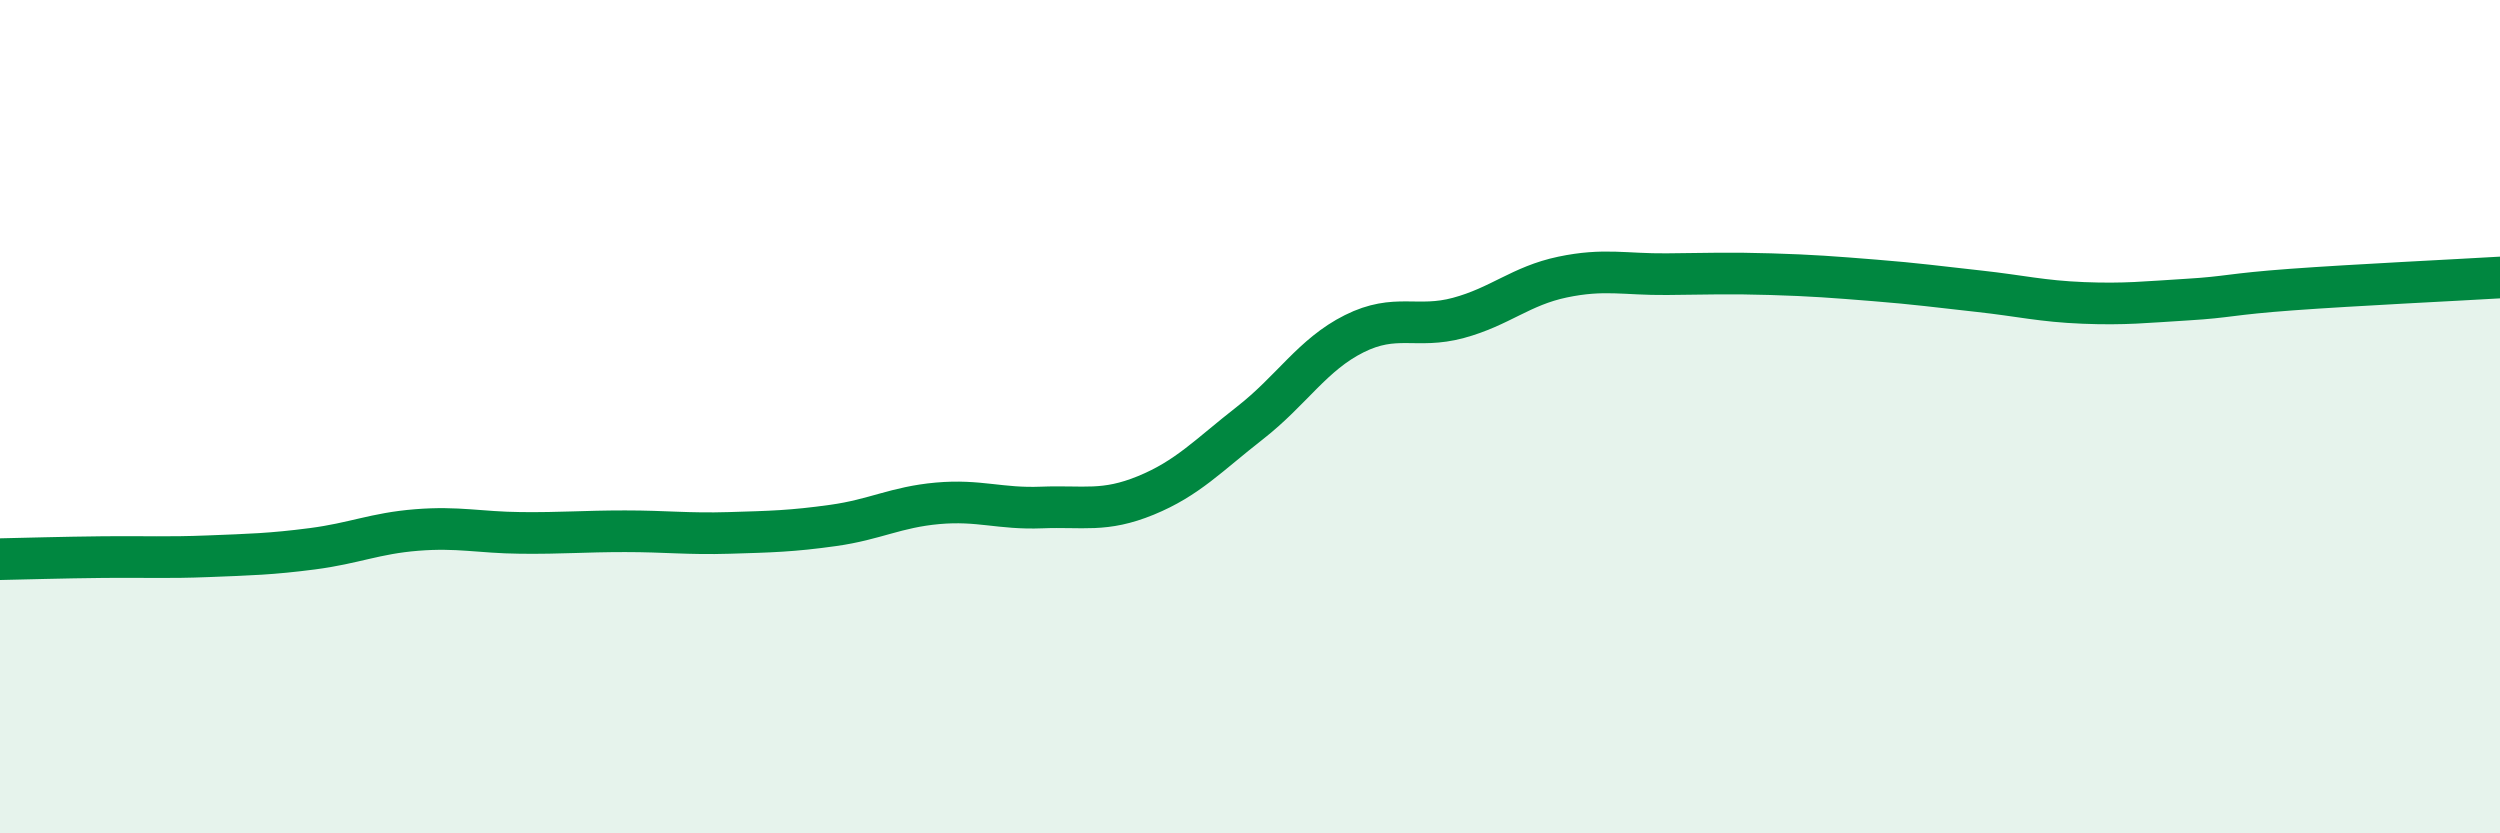 
    <svg width="60" height="20" viewBox="0 0 60 20" xmlns="http://www.w3.org/2000/svg">
      <path
        d="M 0,13.42 C 0.5,13.41 1.5,13.38 2.5,13.37 C 3.5,13.36 4,13.39 5,13.35 C 6,13.31 6.5,13.3 7.5,13.17 C 8.5,13.04 9,12.8 10,12.72 C 11,12.64 11.5,12.78 12.5,12.79 C 13.5,12.8 14,12.75 15,12.75 C 16,12.75 16.5,12.82 17.5,12.79 C 18.5,12.76 19,12.75 20,12.61 C 21,12.47 21.5,12.17 22.5,12.08 C 23.5,11.99 24,12.22 25,12.18 C 26,12.14 26.5,12.3 27.5,11.89 C 28.5,11.48 29,10.93 30,10.15 C 31,9.37 31.5,8.51 32.5,8.01 C 33.5,7.51 34,7.9 35,7.63 C 36,7.36 36.5,6.86 37.5,6.65 C 38.5,6.44 39,6.59 40,6.58 C 41,6.57 41.5,6.55 42.5,6.58 C 43.5,6.61 44,6.65 45,6.73 C 46,6.81 46.5,6.88 47.5,6.99 C 48.5,7.1 49,7.23 50,7.27 C 51,7.31 51.5,7.25 52.5,7.19 C 53.5,7.13 53.5,7.06 55,6.95 C 56.5,6.84 59,6.72 60,6.66L60 20L0 20Z"
        fill="#008740"
        opacity="0.1"
        stroke-linecap="round"
        stroke-linejoin="round"
      />
      <path
        d="M 0,13.42 C 0.5,13.41 1.5,13.38 2.5,13.37 C 3.5,13.36 4,13.39 5,13.35 C 6,13.31 6.5,13.3 7.5,13.17 C 8.5,13.04 9,12.8 10,12.72 C 11,12.64 11.5,12.78 12.5,12.79 C 13.5,12.8 14,12.75 15,12.75 C 16,12.75 16.5,12.82 17.5,12.79 C 18.5,12.76 19,12.75 20,12.61 C 21,12.47 21.5,12.17 22.5,12.08 C 23.5,11.99 24,12.22 25,12.18 C 26,12.14 26.5,12.3 27.5,11.89 C 28.5,11.48 29,10.93 30,10.15 C 31,9.37 31.5,8.51 32.5,8.01 C 33.5,7.51 34,7.9 35,7.63 C 36,7.36 36.5,6.86 37.5,6.65 C 38.5,6.44 39,6.59 40,6.58 C 41,6.57 41.5,6.55 42.5,6.58 C 43.5,6.61 44,6.65 45,6.73 C 46,6.81 46.5,6.88 47.5,6.99 C 48.5,7.1 49,7.23 50,7.27 C 51,7.31 51.5,7.25 52.5,7.19 C 53.5,7.13 53.5,7.06 55,6.95 C 56.5,6.84 59,6.72 60,6.66"
        stroke="#008740"
        stroke-width="1"
        fill="none"
        stroke-linecap="round"
        stroke-linejoin="round"
      />
    </svg>
  